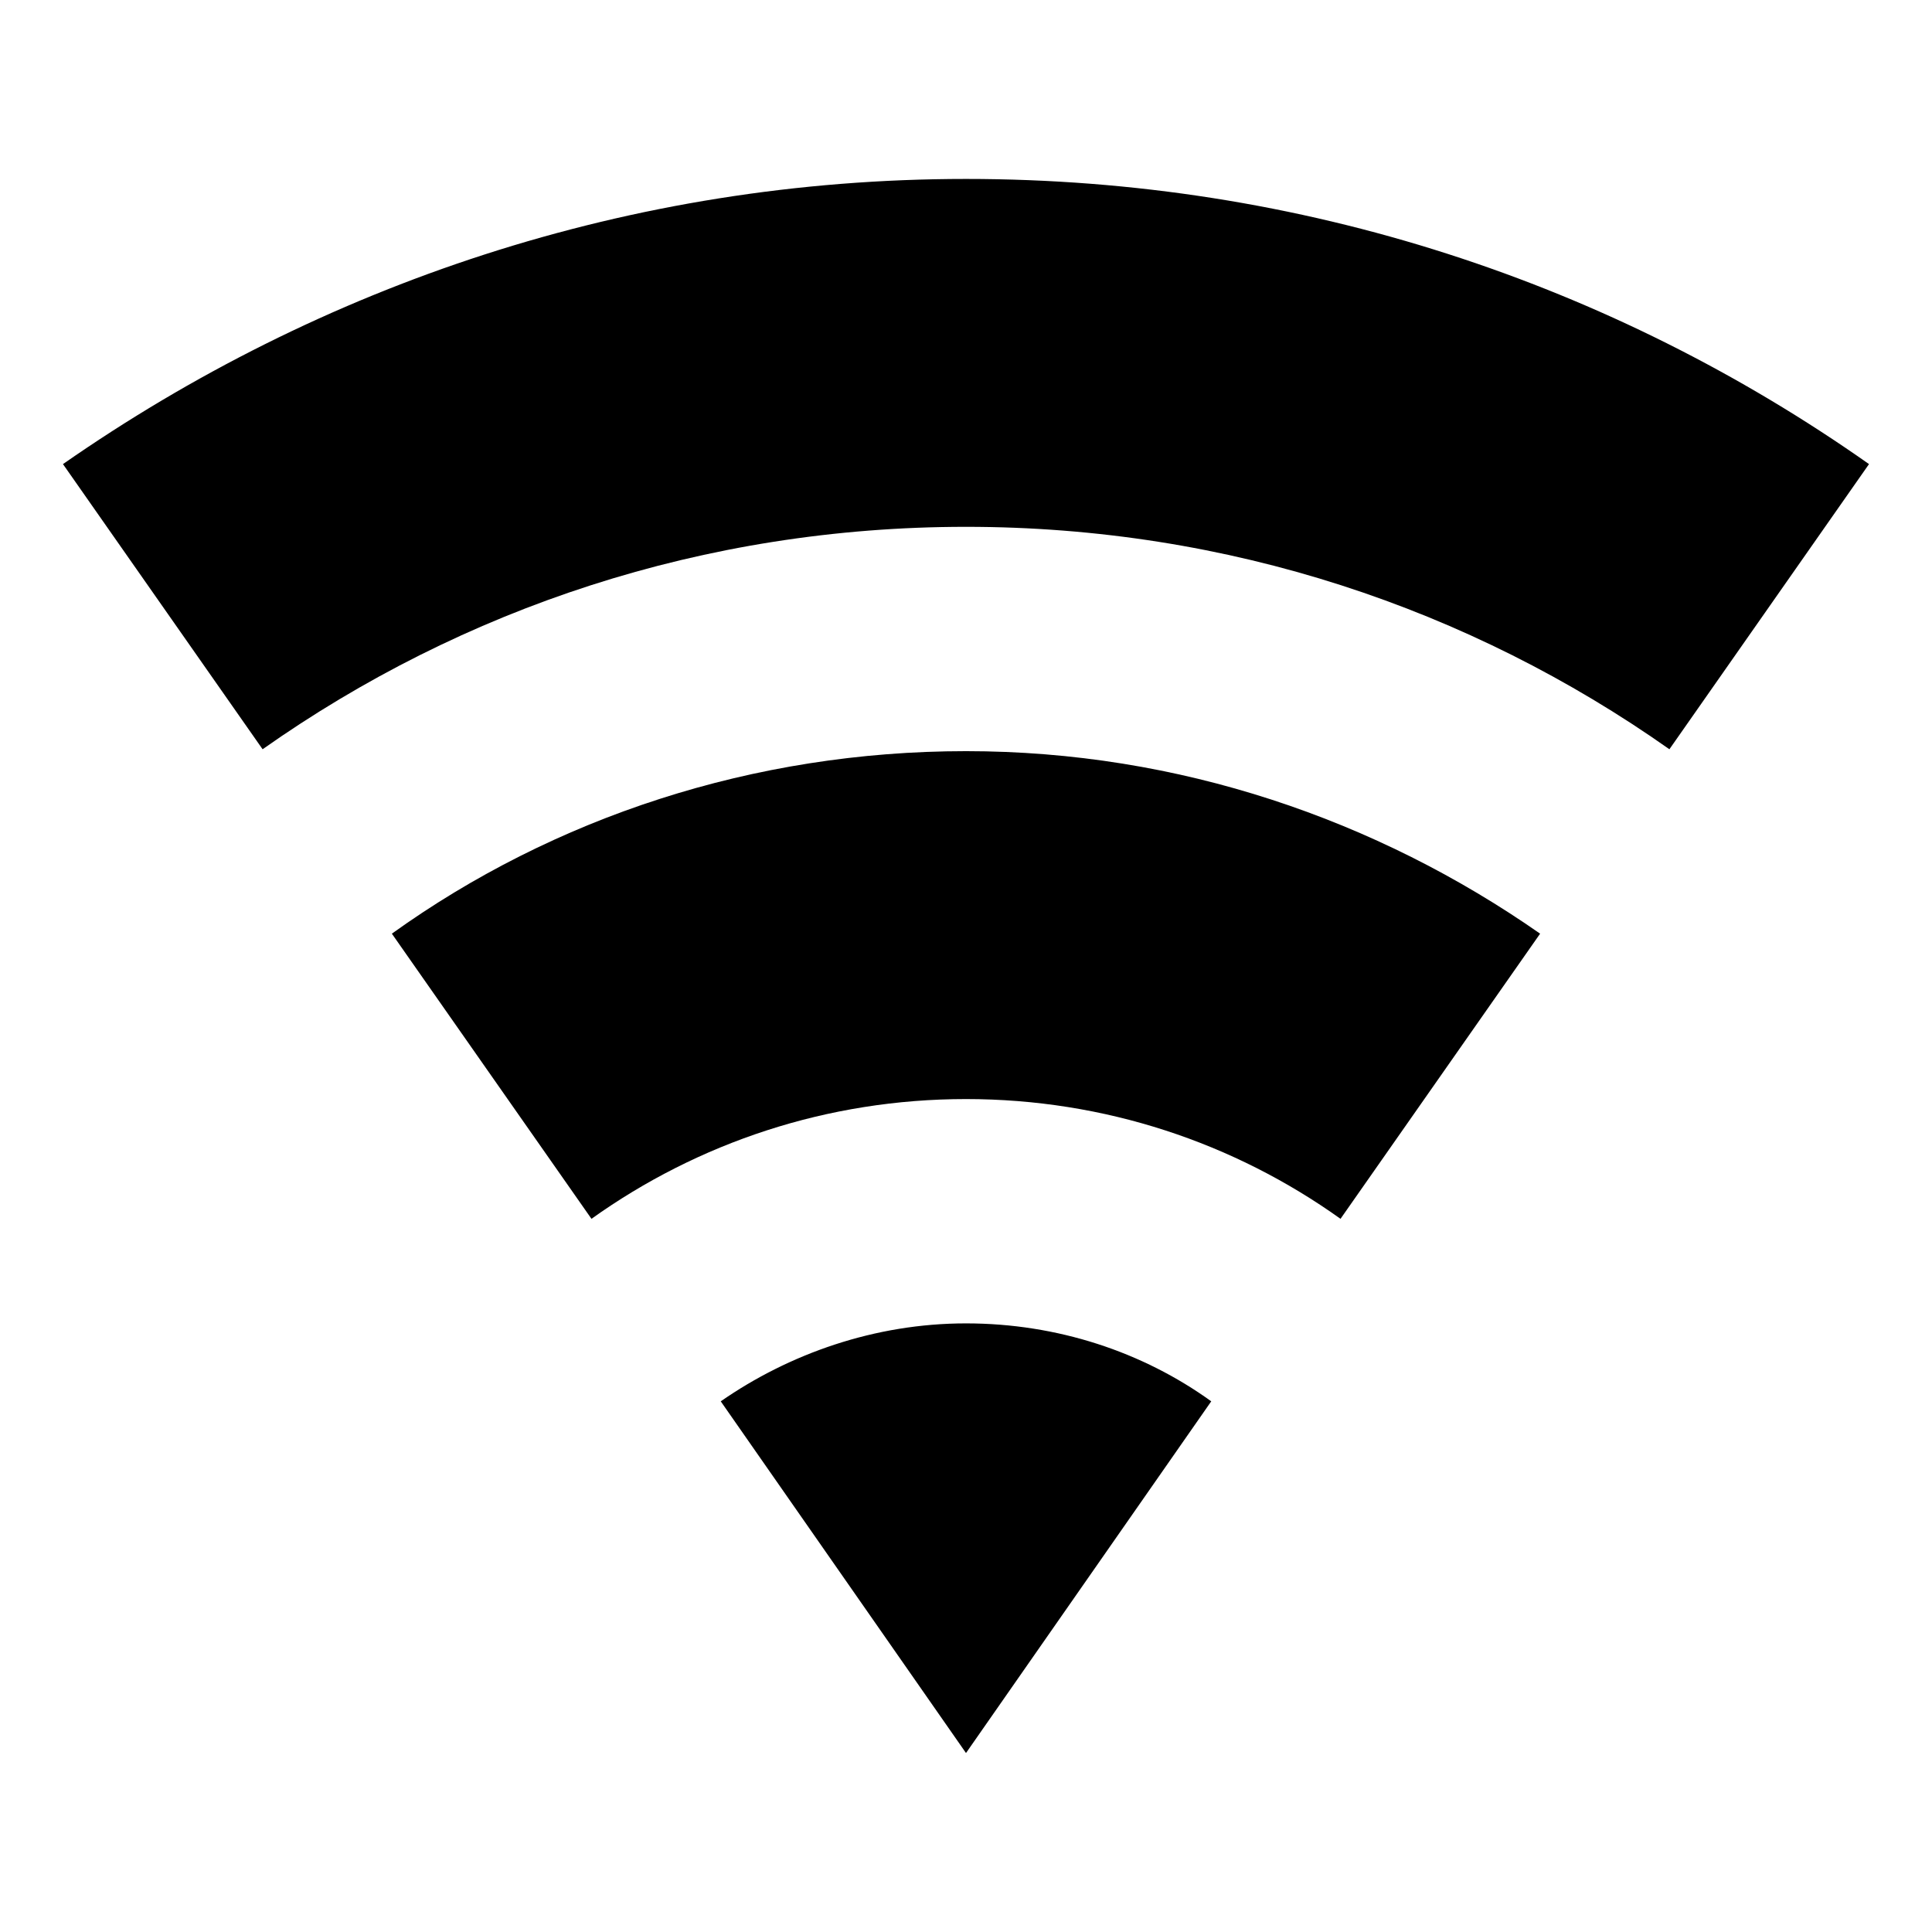 <?xml version="1.0" encoding="UTF-8"?>
<!-- Uploaded to: ICON Repo, www.iconrepo.com, Generator: ICON Repo Mixer Tools -->
<svg fill="#000000" width="800px" height="800px" version="1.1" viewBox="144 144 512 512" xmlns="http://www.w3.org/2000/svg">
 <path d="m400 494.71c24.184 0 46.855 7.559 64.992 20.656l-64.992 93.203-64.992-93.203c18.137-12.594 40.809-20.656 64.992-20.656zm-186.41-152.15c52.898-37.281 116.88-58.945 186.41-58.945s133.51 21.664 186.41 58.945l52.898-75.57c-68.016-47.859-150.14-75.57-239.31-75.57-89.176 0-171.3 28.215-239.31 75.57zm34.258 48.871 52.898 75.57c28.215-20.152 62.473-31.738 99.254-31.738 36.777 0 71.039 11.586 99.25 31.738l52.898-75.57c-43.328-30.23-95.723-48.367-152.15-48.367-56.426 0-109.32 17.637-152.15 48.367z"/>
</svg>